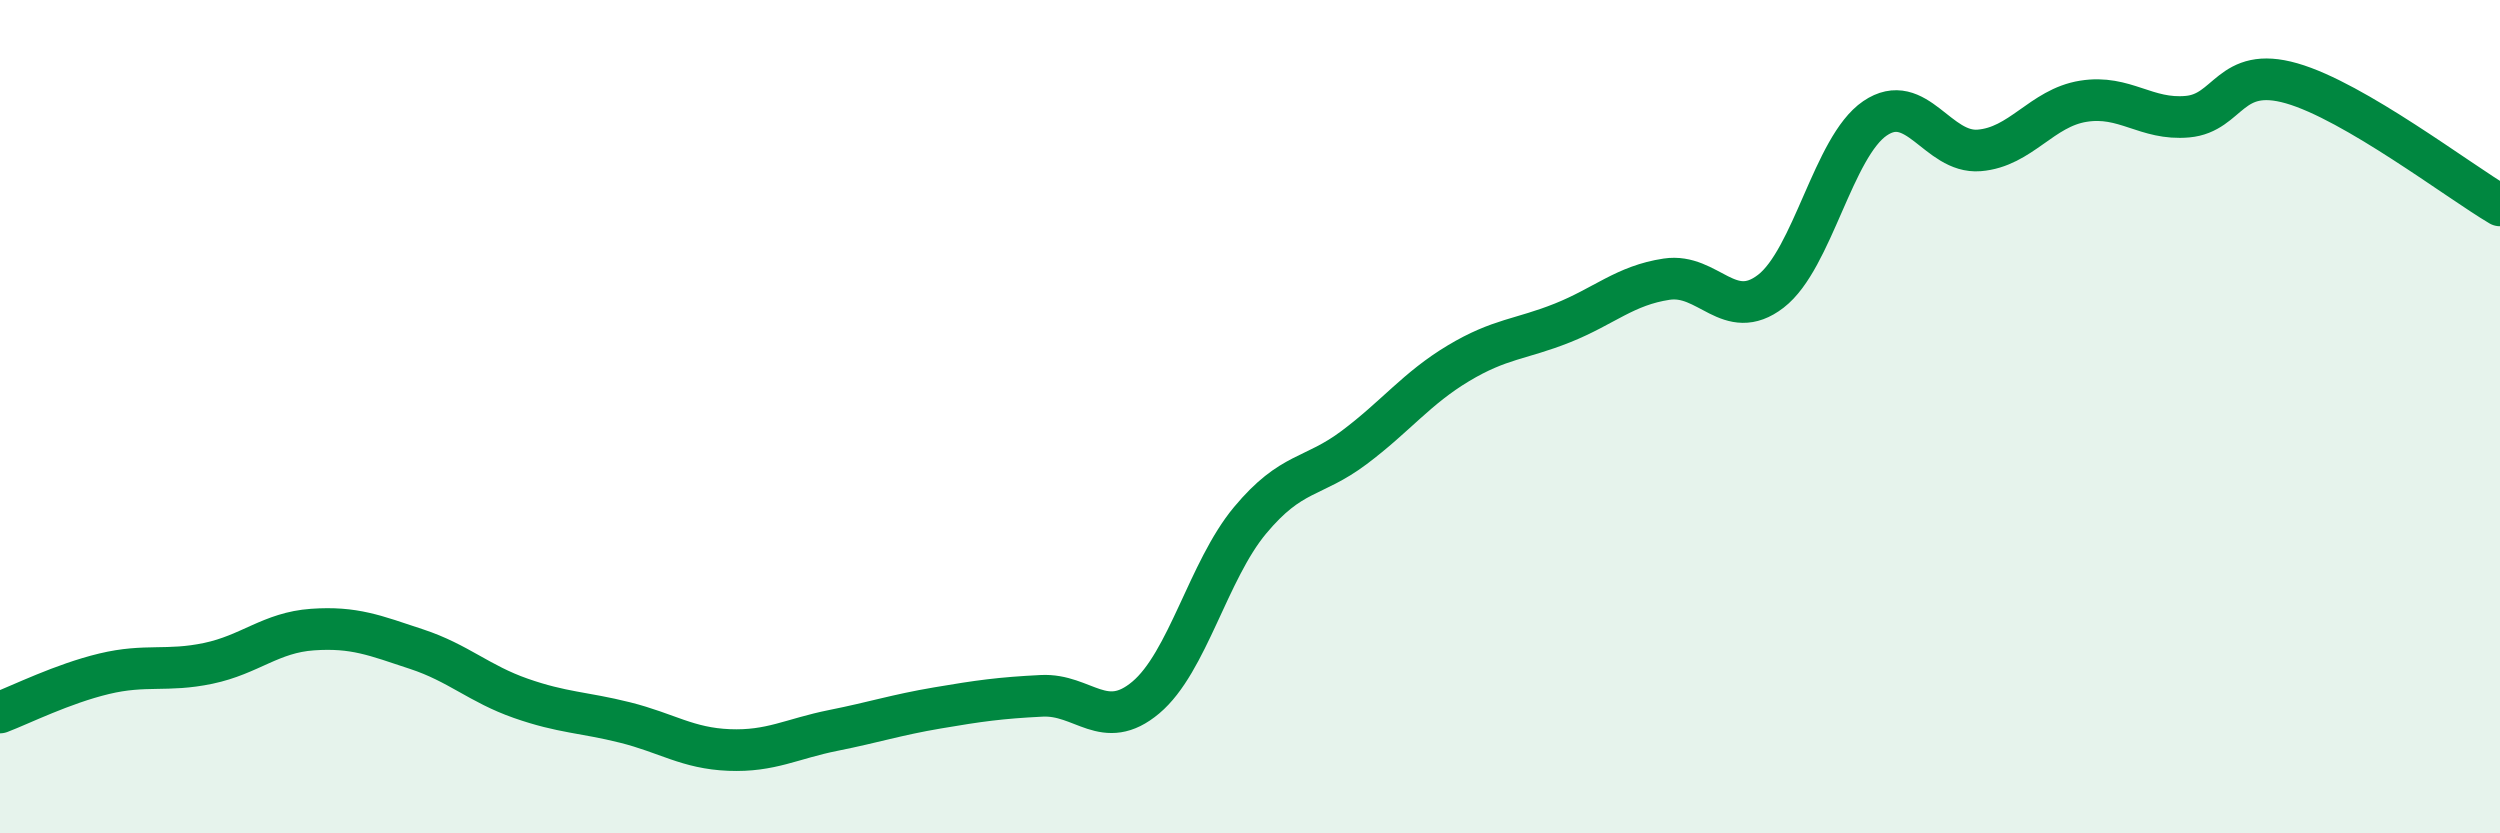 
    <svg width="60" height="20" viewBox="0 0 60 20" xmlns="http://www.w3.org/2000/svg">
      <path
        d="M 0,17.1 C 0.5,16.91 1.5,16.41 2.5,16.17 C 3.5,15.93 4,16.13 5,15.92 C 6,15.71 6.5,15.18 7.5,15.11 C 8.5,15.04 9,15.25 10,15.58 C 11,15.91 11.5,16.41 12.5,16.76 C 13.5,17.11 14,17.09 15,17.34 C 16,17.59 16.5,17.96 17.5,18 C 18.5,18.04 19,17.73 20,17.53 C 21,17.33 21.5,17.16 22.5,16.99 C 23.5,16.82 24,16.75 25,16.7 C 26,16.65 26.5,17.58 27.5,16.74 C 28.5,15.9 29,13.69 30,12.49 C 31,11.29 31.5,11.49 32.5,10.74 C 33.5,9.99 34,9.32 35,8.72 C 36,8.12 36.5,8.15 37.5,7.75 C 38.5,7.35 39,6.85 40,6.7 C 41,6.55 41.5,7.76 42.5,6.99 C 43.5,6.22 44,3.52 45,2.84 C 46,2.16 46.5,3.69 47.5,3.61 C 48.5,3.53 49,2.59 50,2.43 C 51,2.27 51.5,2.89 52.5,2.8 C 53.5,2.71 53.5,1.57 55,2 C 56.5,2.43 59,4.34 60,4.93L60 20L0 20Z"
        fill="#008740"
        opacity="0.1"
        stroke-linecap="round"
        stroke-linejoin="round"
      />
      <path
        d="M 0,17.1 C 0.5,16.91 1.5,16.41 2.5,16.17 C 3.5,15.93 4,16.13 5,15.92 C 6,15.71 6.5,15.18 7.5,15.11 C 8.5,15.04 9,15.25 10,15.58 C 11,15.91 11.5,16.41 12.5,16.76 C 13.5,17.11 14,17.09 15,17.34 C 16,17.59 16.5,17.96 17.5,18 C 18.5,18.04 19,17.73 20,17.53 C 21,17.33 21.5,17.16 22.5,16.99 C 23.5,16.82 24,16.75 25,16.7 C 26,16.65 26.5,17.58 27.5,16.74 C 28.5,15.9 29,13.69 30,12.49 C 31,11.29 31.5,11.49 32.5,10.74 C 33.5,9.99 34,9.32 35,8.72 C 36,8.12 36.5,8.15 37.5,7.75 C 38.5,7.35 39,6.85 40,6.7 C 41,6.55 41.5,7.76 42.5,6.99 C 43.5,6.22 44,3.52 45,2.84 C 46,2.16 46.5,3.69 47.5,3.61 C 48.5,3.53 49,2.59 50,2.43 C 51,2.27 51.5,2.89 52.5,2.8 C 53.5,2.71 53.5,1.57 55,2 C 56.5,2.43 59,4.34 60,4.93"
        stroke="#008740"
        stroke-width="1"
        fill="none"
        stroke-linecap="round"
        stroke-linejoin="round"
      />
    </svg>
  
